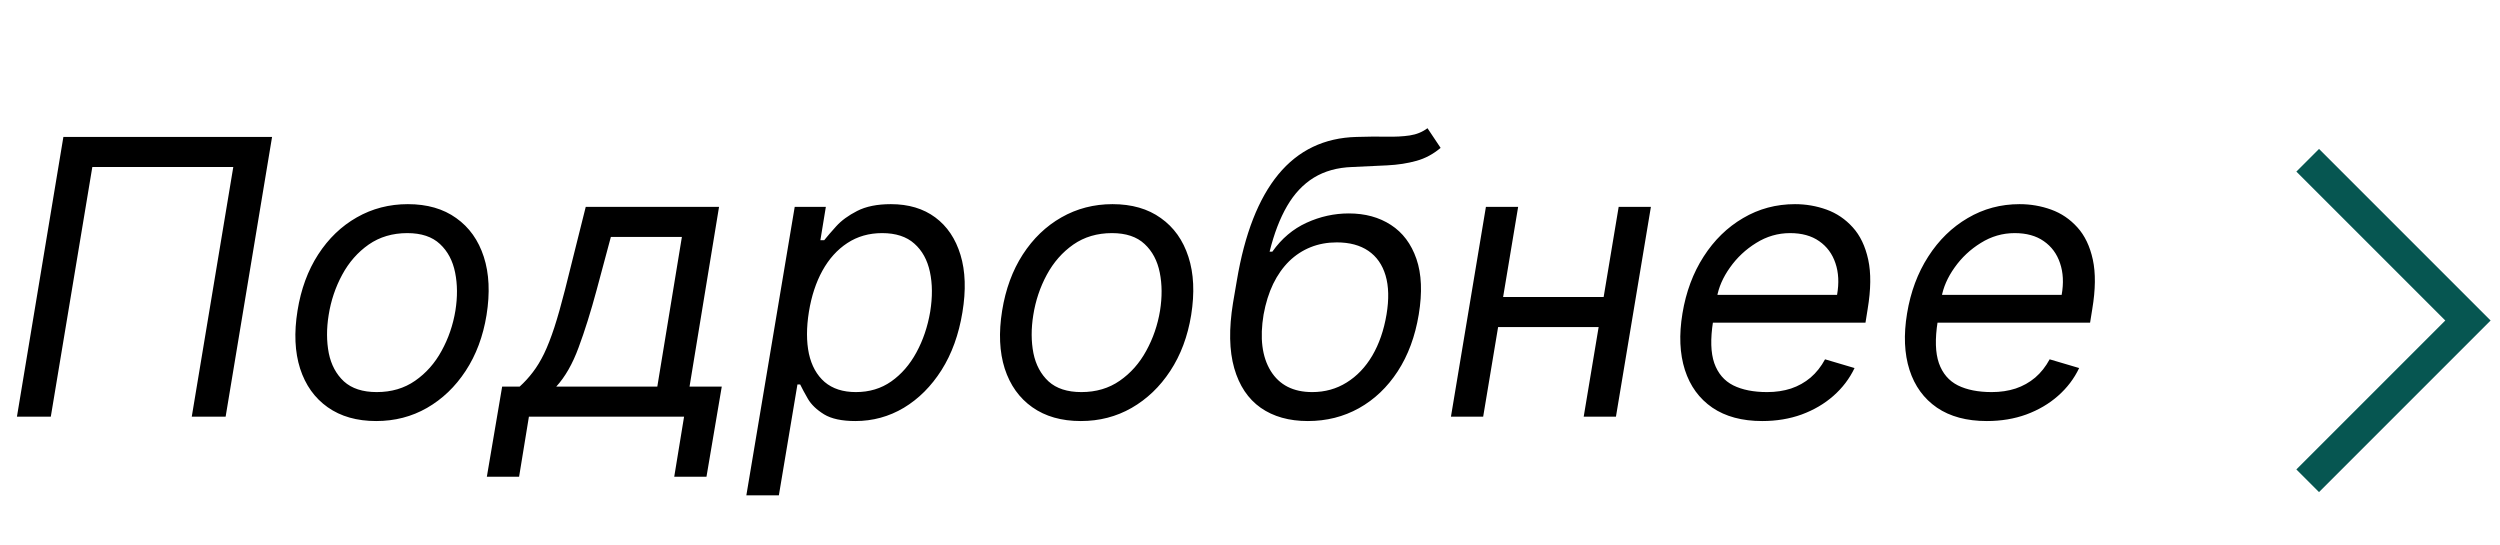 <?xml version="1.0" encoding="UTF-8"?> <svg xmlns="http://www.w3.org/2000/svg" width="156" height="34" viewBox="0 0 156 34" fill="none"> <path d="M16.977 8.545L14.079 26H11.966L14.557 10.421H5.761L3.17 26H1.057L3.955 8.545H16.977ZM23.474 26.273C22.269 26.273 21.261 25.986 20.448 25.412C19.636 24.838 19.062 24.034 18.727 23C18.397 21.966 18.343 20.761 18.565 19.386C18.78 18.046 19.209 16.878 19.852 15.883C20.499 14.883 21.303 14.111 22.264 13.565C23.229 13.014 24.292 12.739 25.451 12.739C26.655 12.739 27.661 13.028 28.468 13.608C29.28 14.182 29.854 14.989 30.19 16.028C30.525 17.062 30.582 18.273 30.36 19.659C30.144 20.989 29.709 22.151 29.056 23.145C28.408 24.134 27.604 24.903 26.644 25.454C25.69 26 24.633 26.273 23.474 26.273ZM23.508 24.466C24.428 24.466 25.227 24.23 25.903 23.759C26.584 23.287 27.136 22.665 27.556 21.892C27.982 21.119 28.269 20.284 28.417 19.386C28.553 18.534 28.548 17.741 28.4 17.009C28.252 16.27 27.937 15.676 27.454 15.227C26.971 14.773 26.292 14.546 25.417 14.546C24.496 14.546 23.692 14.784 23.005 15.261C22.323 15.739 21.772 16.366 21.352 17.145C20.931 17.923 20.65 18.761 20.508 19.659C20.371 20.511 20.374 21.304 20.516 22.037C20.664 22.764 20.979 23.352 21.462 23.801C21.951 24.244 22.633 24.466 23.508 24.466ZM30.379 29.75L31.334 24.125H32.425C32.731 23.847 33.007 23.546 33.251 23.222C33.501 22.898 33.734 22.514 33.95 22.071C34.166 21.622 34.379 21.077 34.59 20.435C34.8 19.787 35.021 19.006 35.254 18.091L36.55 12.909H44.868L43.027 24.125H45.038L44.084 29.75H42.072L42.686 26H33.004L32.391 29.75H30.379ZM34.709 24.125H41.016L42.55 14.784H38.118L37.231 18.091C36.862 19.46 36.487 20.656 36.106 21.679C35.731 22.702 35.266 23.517 34.709 24.125ZM46.572 30.909L49.59 12.909H51.533L51.192 14.989H51.43C51.612 14.761 51.862 14.472 52.18 14.119C52.504 13.761 52.939 13.443 53.484 13.165C54.035 12.881 54.737 12.739 55.59 12.739C56.692 12.739 57.615 13.014 58.359 13.565C59.104 14.117 59.629 14.898 59.936 15.909C60.243 16.921 60.283 18.114 60.055 19.489C59.828 20.875 59.394 22.077 58.751 23.094C58.109 24.105 57.325 24.889 56.399 25.446C55.473 25.997 54.465 26.273 53.374 26.273C52.533 26.273 51.882 26.134 51.422 25.855C50.962 25.571 50.626 25.25 50.416 24.892C50.206 24.528 50.044 24.227 49.93 23.989H49.76L48.601 30.909H46.572ZM50.476 19.454C50.317 20.443 50.317 21.315 50.476 22.071C50.641 22.821 50.967 23.409 51.456 23.835C51.95 24.256 52.601 24.466 53.408 24.466C54.249 24.466 54.984 24.244 55.615 23.801C56.251 23.352 56.774 22.75 57.183 21.994C57.598 21.233 57.885 20.386 58.044 19.454C58.192 18.534 58.186 17.704 58.027 16.966C57.868 16.222 57.544 15.633 57.055 15.202C56.567 14.764 55.896 14.546 55.044 14.546C54.226 14.546 53.501 14.753 52.871 15.168C52.246 15.577 51.729 16.151 51.32 16.889C50.916 17.622 50.635 18.477 50.476 19.454ZM67.442 26.273C66.238 26.273 65.229 25.986 64.417 25.412C63.604 24.838 63.031 24.034 62.695 23C62.366 21.966 62.312 20.761 62.533 19.386C62.749 18.046 63.178 16.878 63.82 15.883C64.468 14.883 65.272 14.111 66.232 13.565C67.198 13.014 68.261 12.739 69.42 12.739C70.624 12.739 71.63 13.028 72.437 13.608C73.249 14.182 73.823 14.989 74.158 16.028C74.494 17.062 74.55 18.273 74.329 19.659C74.113 20.989 73.678 22.151 73.025 23.145C72.377 24.134 71.573 24.903 70.613 25.454C69.658 26 68.602 26.273 67.442 26.273ZM67.477 24.466C68.397 24.466 69.195 24.23 69.871 23.759C70.553 23.287 71.104 22.665 71.525 21.892C71.951 21.119 72.238 20.284 72.386 19.386C72.522 18.534 72.516 17.741 72.369 17.009C72.221 16.27 71.906 15.676 71.423 15.227C70.94 14.773 70.261 14.546 69.386 14.546C68.465 14.546 67.661 14.784 66.974 15.261C66.292 15.739 65.741 16.366 65.32 17.145C64.9 17.923 64.619 18.761 64.477 19.659C64.34 20.511 64.343 21.304 64.485 22.037C64.633 22.764 64.948 23.352 65.431 23.801C65.92 24.244 66.602 24.466 67.477 24.466ZM89.075 8L89.894 9.227C89.439 9.614 88.936 9.884 88.385 10.037C87.84 10.19 87.234 10.284 86.57 10.318C85.91 10.352 85.178 10.386 84.371 10.421C83.45 10.454 82.655 10.676 81.984 11.085C81.32 11.494 80.763 12.085 80.314 12.858C79.865 13.631 79.501 14.579 79.223 15.704H79.394C79.973 14.886 80.686 14.284 81.533 13.898C82.379 13.511 83.257 13.318 84.166 13.318C85.183 13.318 86.058 13.557 86.791 14.034C87.53 14.511 88.061 15.219 88.385 16.156C88.709 17.094 88.757 18.25 88.53 19.625C88.303 20.994 87.865 22.176 87.217 23.171C86.57 24.165 85.763 24.932 84.797 25.472C83.837 26.006 82.774 26.273 81.609 26.273C80.439 26.273 79.459 25.997 78.669 25.446C77.879 24.889 77.328 24.065 77.016 22.974C76.703 21.878 76.678 20.523 76.939 18.909L77.178 17.511C77.666 14.597 78.53 12.386 79.769 10.881C81.013 9.375 82.638 8.597 84.644 8.545C85.348 8.523 85.973 8.517 86.519 8.528C87.07 8.54 87.553 8.514 87.967 8.452C88.388 8.389 88.757 8.239 89.075 8ZM81.882 24.466C82.678 24.466 83.394 24.267 84.03 23.869C84.672 23.472 85.206 22.912 85.632 22.19C86.058 21.463 86.354 20.608 86.519 19.625C86.678 18.671 86.658 17.858 86.459 17.188C86.26 16.517 85.902 16.006 85.385 15.653C84.868 15.301 84.212 15.125 83.416 15.125C82.831 15.125 82.288 15.224 81.788 15.423C81.288 15.622 80.84 15.915 80.442 16.301C80.05 16.688 79.717 17.159 79.445 17.716C79.178 18.273 78.979 18.909 78.848 19.625C78.604 21.091 78.751 22.264 79.291 23.145C79.837 24.026 80.7 24.466 81.882 24.466ZM100.528 18.534L100.221 20.409H92.994L93.3 18.534H100.528ZM94.732 12.909L92.55 26H90.539L92.721 12.909H94.732ZM103.016 12.909L100.835 26H98.823L101.005 12.909H103.016ZM109.962 26.273C108.707 26.273 107.67 25.994 106.852 25.438C106.033 24.875 105.462 24.091 105.138 23.085C104.815 22.074 104.763 20.898 104.985 19.557C105.207 18.216 105.647 17.034 106.306 16.011C106.965 14.983 107.786 14.182 108.769 13.608C109.752 13.028 110.832 12.739 112.008 12.739C112.69 12.739 113.346 12.852 113.977 13.079C114.607 13.307 115.153 13.676 115.613 14.188C116.073 14.693 116.394 15.364 116.576 16.199C116.758 17.034 116.746 18.062 116.542 19.284L116.406 20.136H106.315L106.587 18.398H114.633C114.763 17.659 114.729 17 114.531 16.421C114.337 15.841 113.999 15.383 113.516 15.048C113.039 14.713 112.434 14.546 111.701 14.546C110.945 14.546 110.241 14.75 109.587 15.159C108.934 15.562 108.388 16.074 107.951 16.693C107.513 17.307 107.241 17.932 107.133 18.568L106.894 20.068C106.724 21.153 106.749 22.017 106.971 22.659C107.198 23.301 107.593 23.764 108.156 24.048C108.718 24.327 109.423 24.466 110.269 24.466C110.809 24.466 111.306 24.392 111.761 24.244C112.215 24.091 112.621 23.864 112.979 23.562C113.337 23.256 113.638 22.875 113.883 22.421L115.724 22.966C115.411 23.625 114.971 24.204 114.403 24.704C113.84 25.199 113.181 25.585 112.425 25.864C111.675 26.136 110.854 26.273 109.962 26.273ZM123.978 26.273C122.722 26.273 121.685 25.994 120.867 25.438C120.049 24.875 119.478 24.091 119.154 23.085C118.83 22.074 118.779 20.898 119.001 19.557C119.222 18.216 119.663 17.034 120.322 16.011C120.981 14.983 121.802 14.182 122.785 13.608C123.768 13.028 124.847 12.739 126.023 12.739C126.705 12.739 127.362 12.852 127.992 13.079C128.623 13.307 129.168 13.676 129.629 14.188C130.089 14.693 130.41 15.364 130.592 16.199C130.773 17.034 130.762 18.062 130.558 19.284L130.421 20.136H120.33L120.603 18.398H128.648C128.779 17.659 128.745 17 128.546 16.421C128.353 15.841 128.015 15.383 127.532 15.048C127.055 14.713 126.45 14.546 125.717 14.546C124.961 14.546 124.256 14.75 123.603 15.159C122.95 15.562 122.404 16.074 121.967 16.693C121.529 17.307 121.256 17.932 121.148 18.568L120.91 20.068C120.739 21.153 120.765 22.017 120.987 22.659C121.214 23.301 121.609 23.764 122.171 24.048C122.734 24.327 123.438 24.466 124.285 24.466C124.825 24.466 125.322 24.392 125.776 24.244C126.231 24.091 126.637 23.864 126.995 23.562C127.353 23.256 127.654 22.875 127.898 22.421L129.739 22.966C129.427 23.625 128.987 24.204 128.418 24.704C127.856 25.199 127.197 25.585 126.441 25.864C125.691 26.136 124.87 26.273 123.978 26.273Z" fill="black"></path> <path d="M144 10L154 20L144 30" stroke="#065651" stroke-width="2"></path> </svg> 